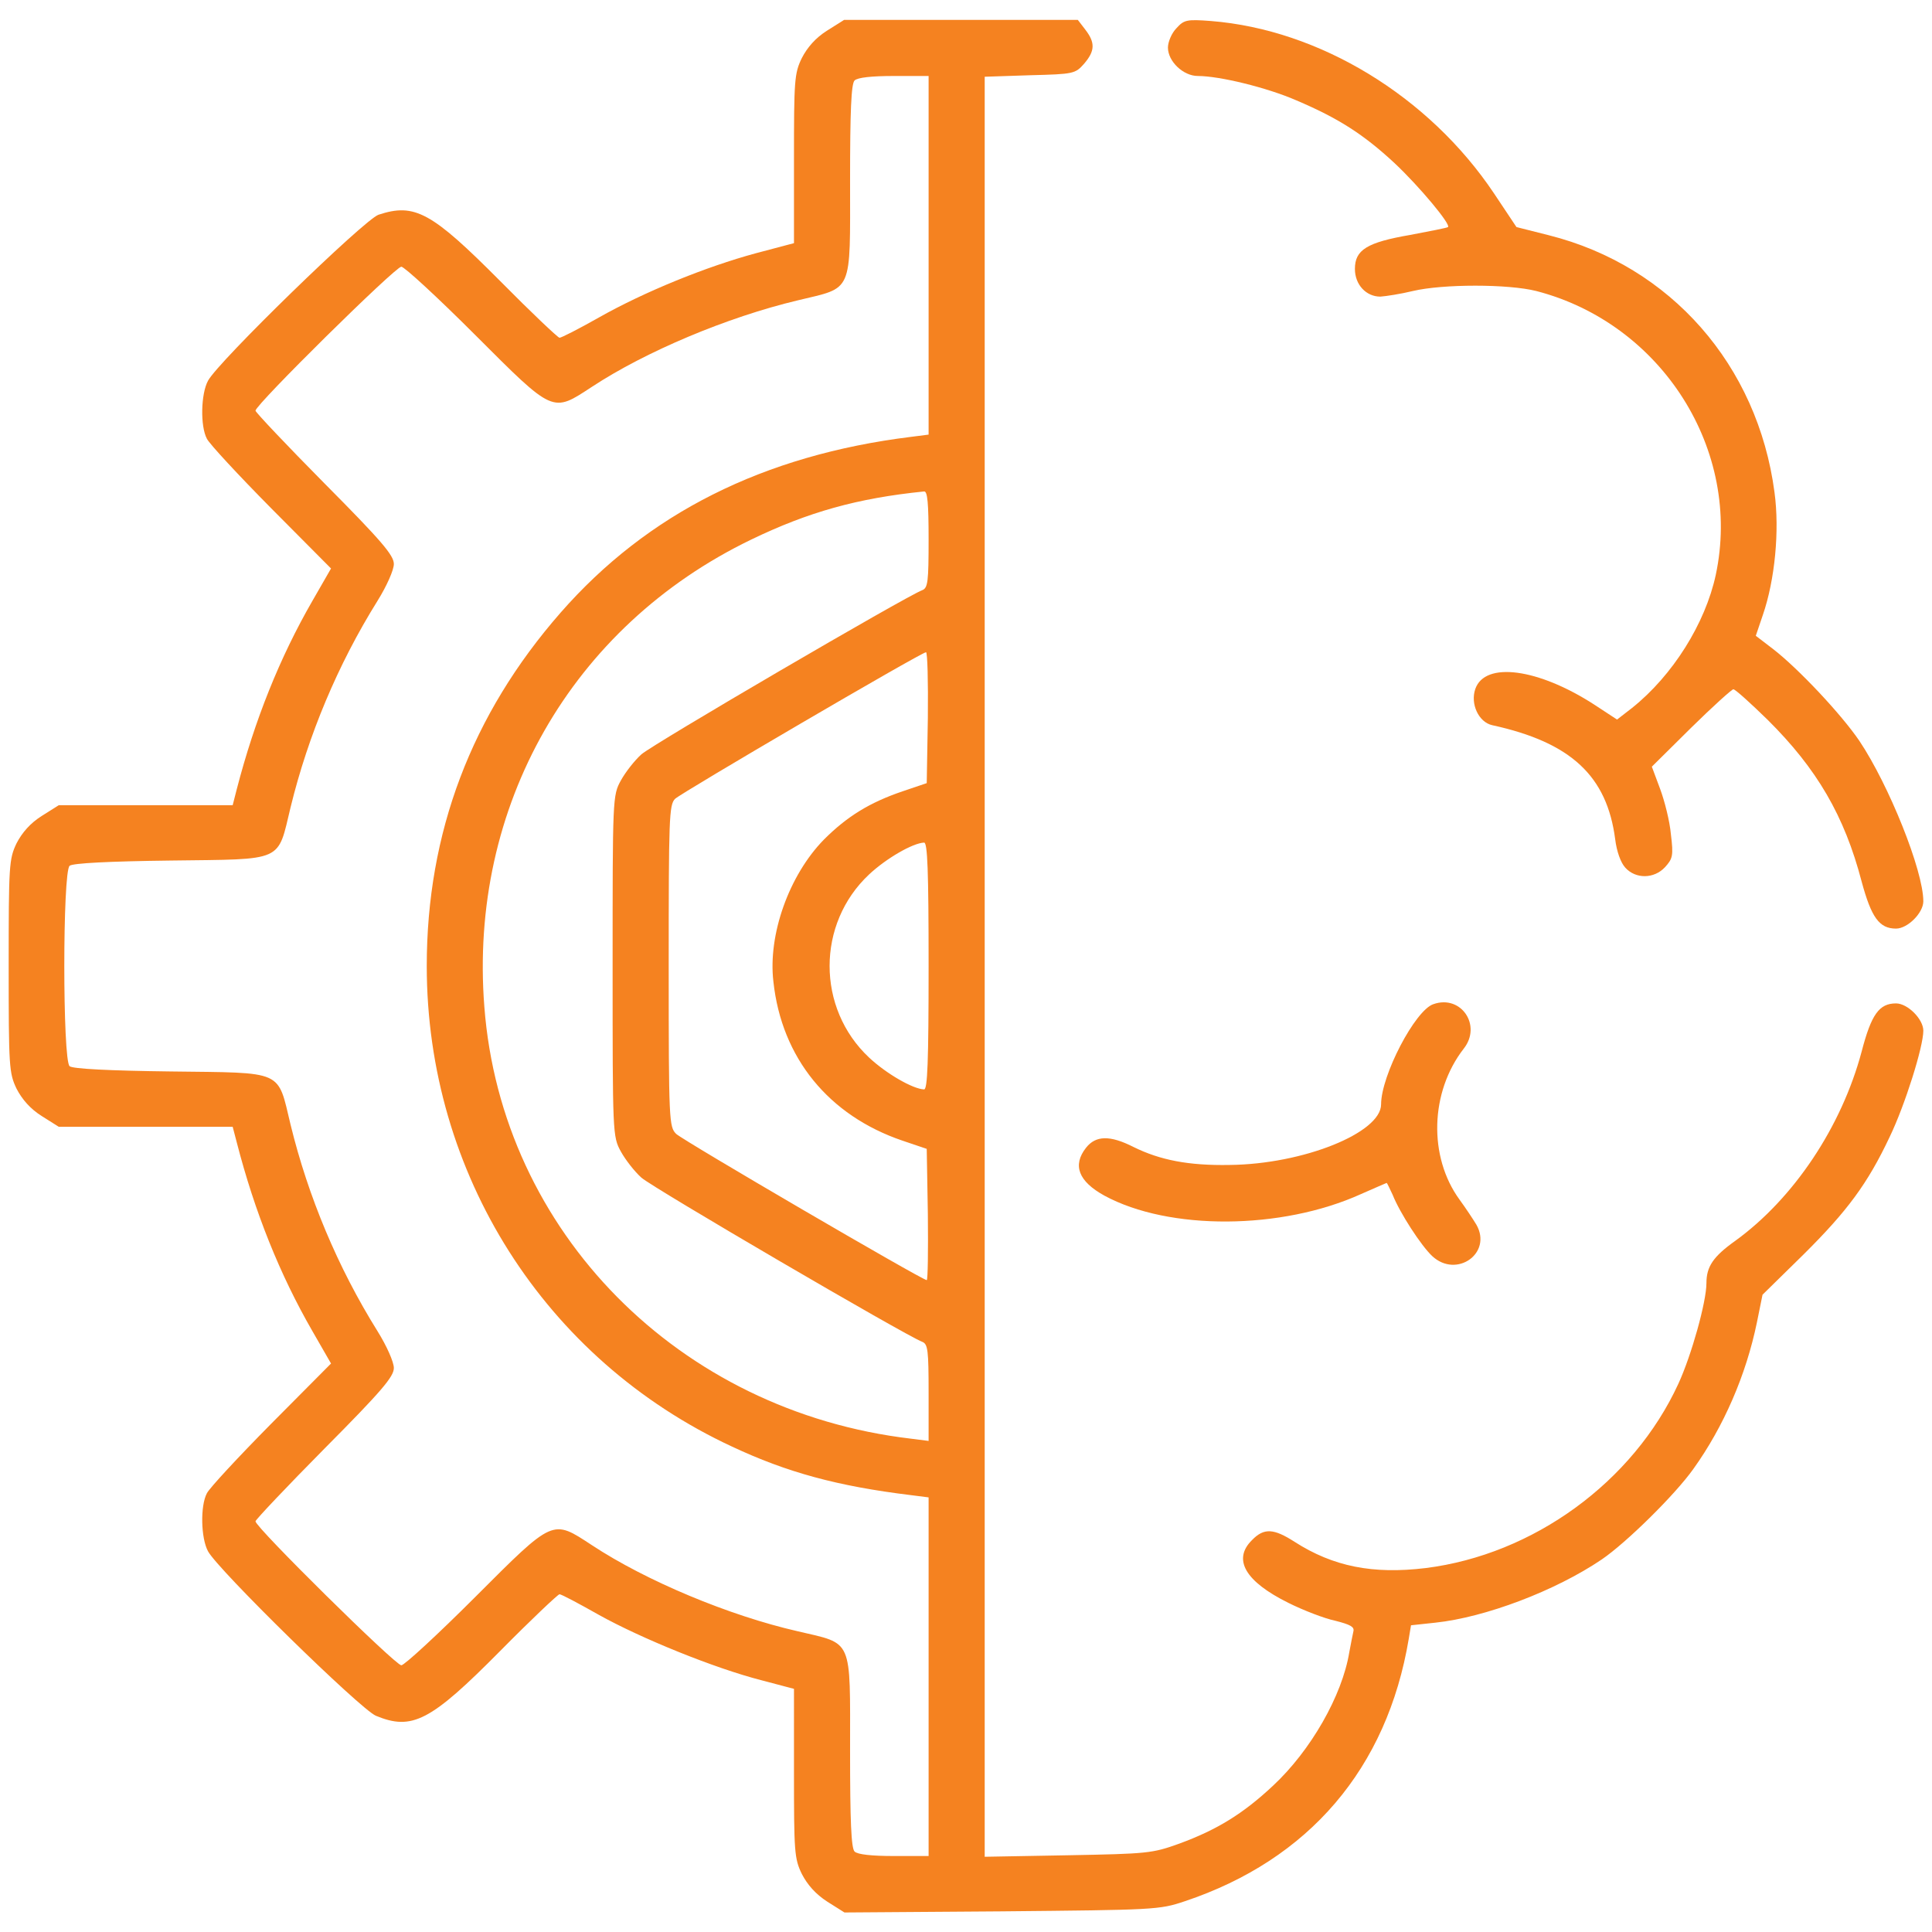 <?xml version="1.0" encoding="utf-8"?>
<!-- Generator: Adobe Illustrator 16.0.0, SVG Export Plug-In . SVG Version: 6.00 Build 0)  -->
<!DOCTYPE svg PUBLIC "-//W3C//DTD SVG 1.1//EN" "http://www.w3.org/Graphics/SVG/1.1/DTD/svg11.dtd">
<svg version="1.1" id="Слой_1" xmlns="http://www.w3.org/2000/svg" xmlns:xlink="http://www.w3.org/1999/xlink" x="0px" y="0px"
	 width="512px" height="512px" viewBox="0 0 512 512" enable-background="new 0 0 512 512" xml:space="preserve">
<g transform="translate(0,512) scale(0.1,-0.1)">
	<path fill="#F58220" d="M2191.338,5038.535c-29.727-18.828-51.528-43.608-66.392-72.349
		c-19.824-40.625-20.811-59.463-20.811-267.578v-222.974l-101.094-26.758c-131.802-35.679-295.317-102.075-416.226-170.459
		c-52.52-29.731-99.101-53.516-104.053-53.516c-3.965,0-75.317,67.388-156.582,149.648
		c-182.349,183.34-226.943,208.115-323.076,176.396c-37.656-12.881-425.142-389.463-451.904-440.005
		c-18.828-34.688-20.806-119.917-2.969-153.608c6.938-13.872,83.247-96.133,170.459-184.331l158.56-159.556l-49.551-86.216
		c-86.216-149.644-152.617-315.151-200.186-498.486l-10.898-42.612H386.699H155.791l-45.591-28.735
		c-29.731-18.833-51.528-43.604-66.396-72.349c-19.819-41.621-20.811-57.48-20.811-325.054s0.991-283.423,20.811-325.044
		c14.868-28.75,36.665-53.525,66.396-72.353l45.591-28.73h230.908h229.917l10.898-41.641
		c47.568-184.316,113.97-349.824,200.186-499.463l49.551-86.221l-158.56-159.551c-87.212-88.203-163.521-170.459-170.459-184.336
		c-17.837-33.701-15.859-118.916,2.969-153.604c25.771-48.564,403.35-418.213,444.971-436.055
		c96.128-39.639,144.688-14.863,330.01,172.451c81.265,82.246,152.617,149.629,156.582,149.629
		c4.951,0,51.533-24.775,104.053-54.502c111.987-62.432,307.217-141.719,431.094-173.418l86.226-22.793V421.377
		c0-208.115,0.986-226.943,20.811-267.578c14.863-28.73,36.665-53.516,67.388-73.34l45.586-28.721l416.221,2.969
		c405.332,3.955,418.223,3.955,485.605,26.758c329.023,110,536.142,351.807,593.623,695.683l5.938,35.684l64.414,6.934
		c131.807,13.867,318.115,84.238,441.006,167.48c65.41,44.6,194.238,171.445,242.803,239.824
		c80.264,111.982,139.727,248.75,168.477,388.486l14.863,73.33l108.027,106.035c116.943,115.957,170.449,188.301,228.926,312.178
		c40.615,84.238,89.189,238.838,89.189,281.455c0,30.713-41.631,72.334-72.344,72.334c-44.59,0-65.42-28.74-91.182-127.832
		c-53.516-200.185-180.371-389.482-334.961-501.465c-58.477-41.621-76.309-68.379-76.309-111.982
		c0-49.541-39.639-191.26-74.326-266.582c-119.902-260.635-384.512-452.9-669.932-488.574
		c-139.736-16.846-244.775,3.965-346.846,69.375c-55.508,35.664-81.269,37.656-112.988,4.951
		c-52.52-51.533-17.832-110,96.133-166.484c39.648-19.814,96.133-41.631,124.863-47.568c38.662-9.912,50.547-15.859,47.578-27.764
		c-1.982-8.906-6.934-33.682-10.908-55.488c-18.828-114.951-102.07-260.635-202.168-353.799
		c-79.277-74.316-148.652-116.933-248.74-153.603c-71.357-25.762-84.238-26.758-294.336-30.713l-220.996-3.975v2358.627v2358.623
		l119.912,3.965c116.943,2.974,119.912,3.965,143.701,30.718c28.73,33.701,29.727,55.503,2.969,90.186l-19.814,25.771h-310.19
		h-309.199L2191.338,5038.535z M2460.898,4443.92v-475.688l-46.577-5.947c-391.455-48.555-698.672-203.159-928.584-465.776
		c-236.855-270.547-354.79-583.706-354.79-936.514c0-550.014,312.173-1042.553,808.677-1273.462
		c145.679-68.389,279.468-105.049,474.697-128.828l46.577-5.947V676.074V201.367h-92.163c-58.472,0-96.128,3.975-104.058,11.895
		c-8.921,8.916-11.895,81.269-11.895,265.596c0,303.252,8.916,283.428-138.745,318.105
		c-182.344,41.631-402.349,133.799-545.054,227.939c-106.045,69.375-100.098,72.354-310.19-137.744
		c-99.102-99.102-187.305-180.361-195.234-180.361c-15.854,0-386.499,365.684-386.499,381.543
		c0,3.955,82.256,91.162,183.345,193.242c151.621,152.627,183.335,190.273,183.335,213.066c0,15.85-18.828,58.477-43.604,98.115
		c-105.049,168.477-183.335,355.771-229.917,546.055c-35.674,147.656-14.863,137.754-318.115,141.709
		c-162.529,1.982-259.648,6.943-267.578,13.877c-18.828,14.863-18.828,516.318,0,531.187c7.93,6.938,105.049,11.89,267.578,13.877
		c303.252,3.96,282.441-5.952,318.115,141.714c46.582,190.273,124.868,377.578,229.917,546.05
		c24.775,39.639,43.604,82.256,43.604,98.11c0,22.788-31.714,60.449-183.335,213.071
		c-101.089,102.07-183.345,189.282-183.345,193.247c0,15.854,370.645,381.538,386.499,381.538c7.93,0,96.133-81.265,195.234-180.366
		c210.093-210.093,204.146-207.124,310.19-137.749c141.714,93.149,357.759,184.331,545.054,228.926
		c147.661,35.674,138.745,14.863,138.745,317.124c0,184.331,2.974,256.675,11.895,265.591c7.93,7.93,45.586,11.899,104.058,11.899
		h92.163V4443.92z M2460.898,3690.751c0-112.979-1.982-128.838-16.846-134.78c-42.617-15.859-714.526-408.306-744.258-435.059
		c-17.837-15.854-42.612-47.573-54.502-69.37c-21.802-39.644-21.802-46.582-21.802-491.548c0-444.975,0-451.899,21.802-491.538
		c11.89-21.807,36.665-53.516,54.502-69.365c29.731-26.768,701.641-419.219,744.258-435.068
		c14.863-5.947,16.846-21.807,16.846-134.775v-127.842l-46.577,5.938c-615.42,72.354-1085.171,548.047-1130.752,1144.629
		c-41.626,531.187,230.903,1007.866,706.597,1237.783c151.621,73.335,282.441,110.005,458.838,127.842
		C2457.929,3818.588,2460.898,3786.875,2460.898,3690.751z M2458.916,3218.032l-2.974-173.428l-64.414-21.802
		c-87.207-29.731-146.67-66.401-208.115-127.847c-92.163-94.146-148.652-251.719-133.789-376.577
		c21.807-202.168,146.67-354.785,341.904-421.191l64.414-21.807l2.974-173.428c0.991-96.123,0-174.414-2.974-174.414
		c-11.89,0-645.156,369.648-663.979,387.48c-18.833,18.848-19.824,32.725-19.824,444.975c0,391.455,0.991,427.134,16.851,442.988
		c17.837,16.841,651.094,387.48,664.971,388.477C2457.929,3392.451,2459.907,3314.165,2458.916,3218.032z M2460.898,2559.995
		c0-254.692-2.969-327.036-11.895-327.036c-29.731,0.986-100.088,41.621-145.674,84.238c-139.736,130.82-139.736,354.78,0,485.601
		c45.586,42.607,115.942,83.242,145.674,84.233C2457.929,2887.031,2460.898,2814.687,2460.898,2559.995z"/>
	<path fill="#F58220" d="M3117.939,5045.468c-12.881-12.886-22.783-36.665-22.783-51.528c0-36.67,40.625-75.317,79.277-75.317
		c57.48,0,183.34-30.728,260.635-64.424c111.982-47.563,178.379-90.176,260.635-166.484
		c66.396-62.441,149.648-162.529,141.719-169.463c-1.982-1.987-47.578-10.908-100.098-20.815
		c-114.951-19.824-146.67-39.639-146.67-90.181c0-41.626,29.736-73.335,67.393-73.335c14.863,0.991,53.516,6.938,86.211,14.863
		c79.287,18.828,252.715,18.828,327.041,0c332.988-86.221,546.055-422.173,475.693-752.183
		c-27.744-128.833-113.975-266.587-221.992-352.803l-39.639-30.723l-60.449,39.644c-148.652,96.128-289.385,114.956-315.137,41.621
		c-13.887-39.639,8.906-88.198,44.59-96.133c209.102-45.586,304.238-134.78,326.045-302.256
		c3.965-32.705,14.854-62.437,26.748-75.322c27.754-30.718,76.318-29.731,105.059,0.991c20.801,22.798,22.793,30.728,15.85,87.212
		c-2.969,34.692-16.846,89.194-28.74,120.903l-21.797,58.472l104.063,103.066c57.48,56.489,108.018,102.075,111.982,102.075
		c4.951,0,45.586-36.67,91.172-81.27c129.814-128.828,203.154-253.691,248.74-428.115c25.762-95.137,46.592-124.868,91.182-124.868
		c30.713,0,72.344,41.621,72.344,72.344c0,81.265-91.182,308.208-169.463,425.151c-48.564,71.348-161.543,191.265-227.939,242.798
		l-46.572,35.674l18.818,55.498c31.719,92.168,44.59,222.979,30.723,325.059c-44.59,336.943-275.498,599.565-597.578,680.825
		l-86.221,21.807l-59.463,89.189c-172.441,257.666-462.803,434.063-750.195,456.86
		C3144.707,5069.252,3137.754,5067.275,3117.939,5045.468z"/>
	<path fill="#F58220" d="M3798.769,2458.916c-48.564-15.859-138.74-189.287-138.74-265.595
		c0-75.313-206.123-158.564-401.367-160.557c-109.004-1.982-184.316,12.891-254.688,47.578
		c-62.432,31.709-100.088,30.732-125.859-1.982c-36.66-46.572-19.824-89.189,48.555-126.855
		c171.445-93.145,469.756-91.162,679.844,3.975c36.66,15.85,67.402,29.727,68.379,29.727c0.996,0,7.93-14.863,15.859-31.709
		c18.828-47.568,75.322-134.775,105.049-162.52c64.414-59.463,159.551,7.92,116.934,83.232c-8.916,14.873-28.73,44.6-44.59,66.396
		c-83.252,113.975-78.301,285.42,10.889,400.381C3927.607,2402.421,3872.109,2484.687,3798.769,2458.916z"/>
</g>
</svg>

